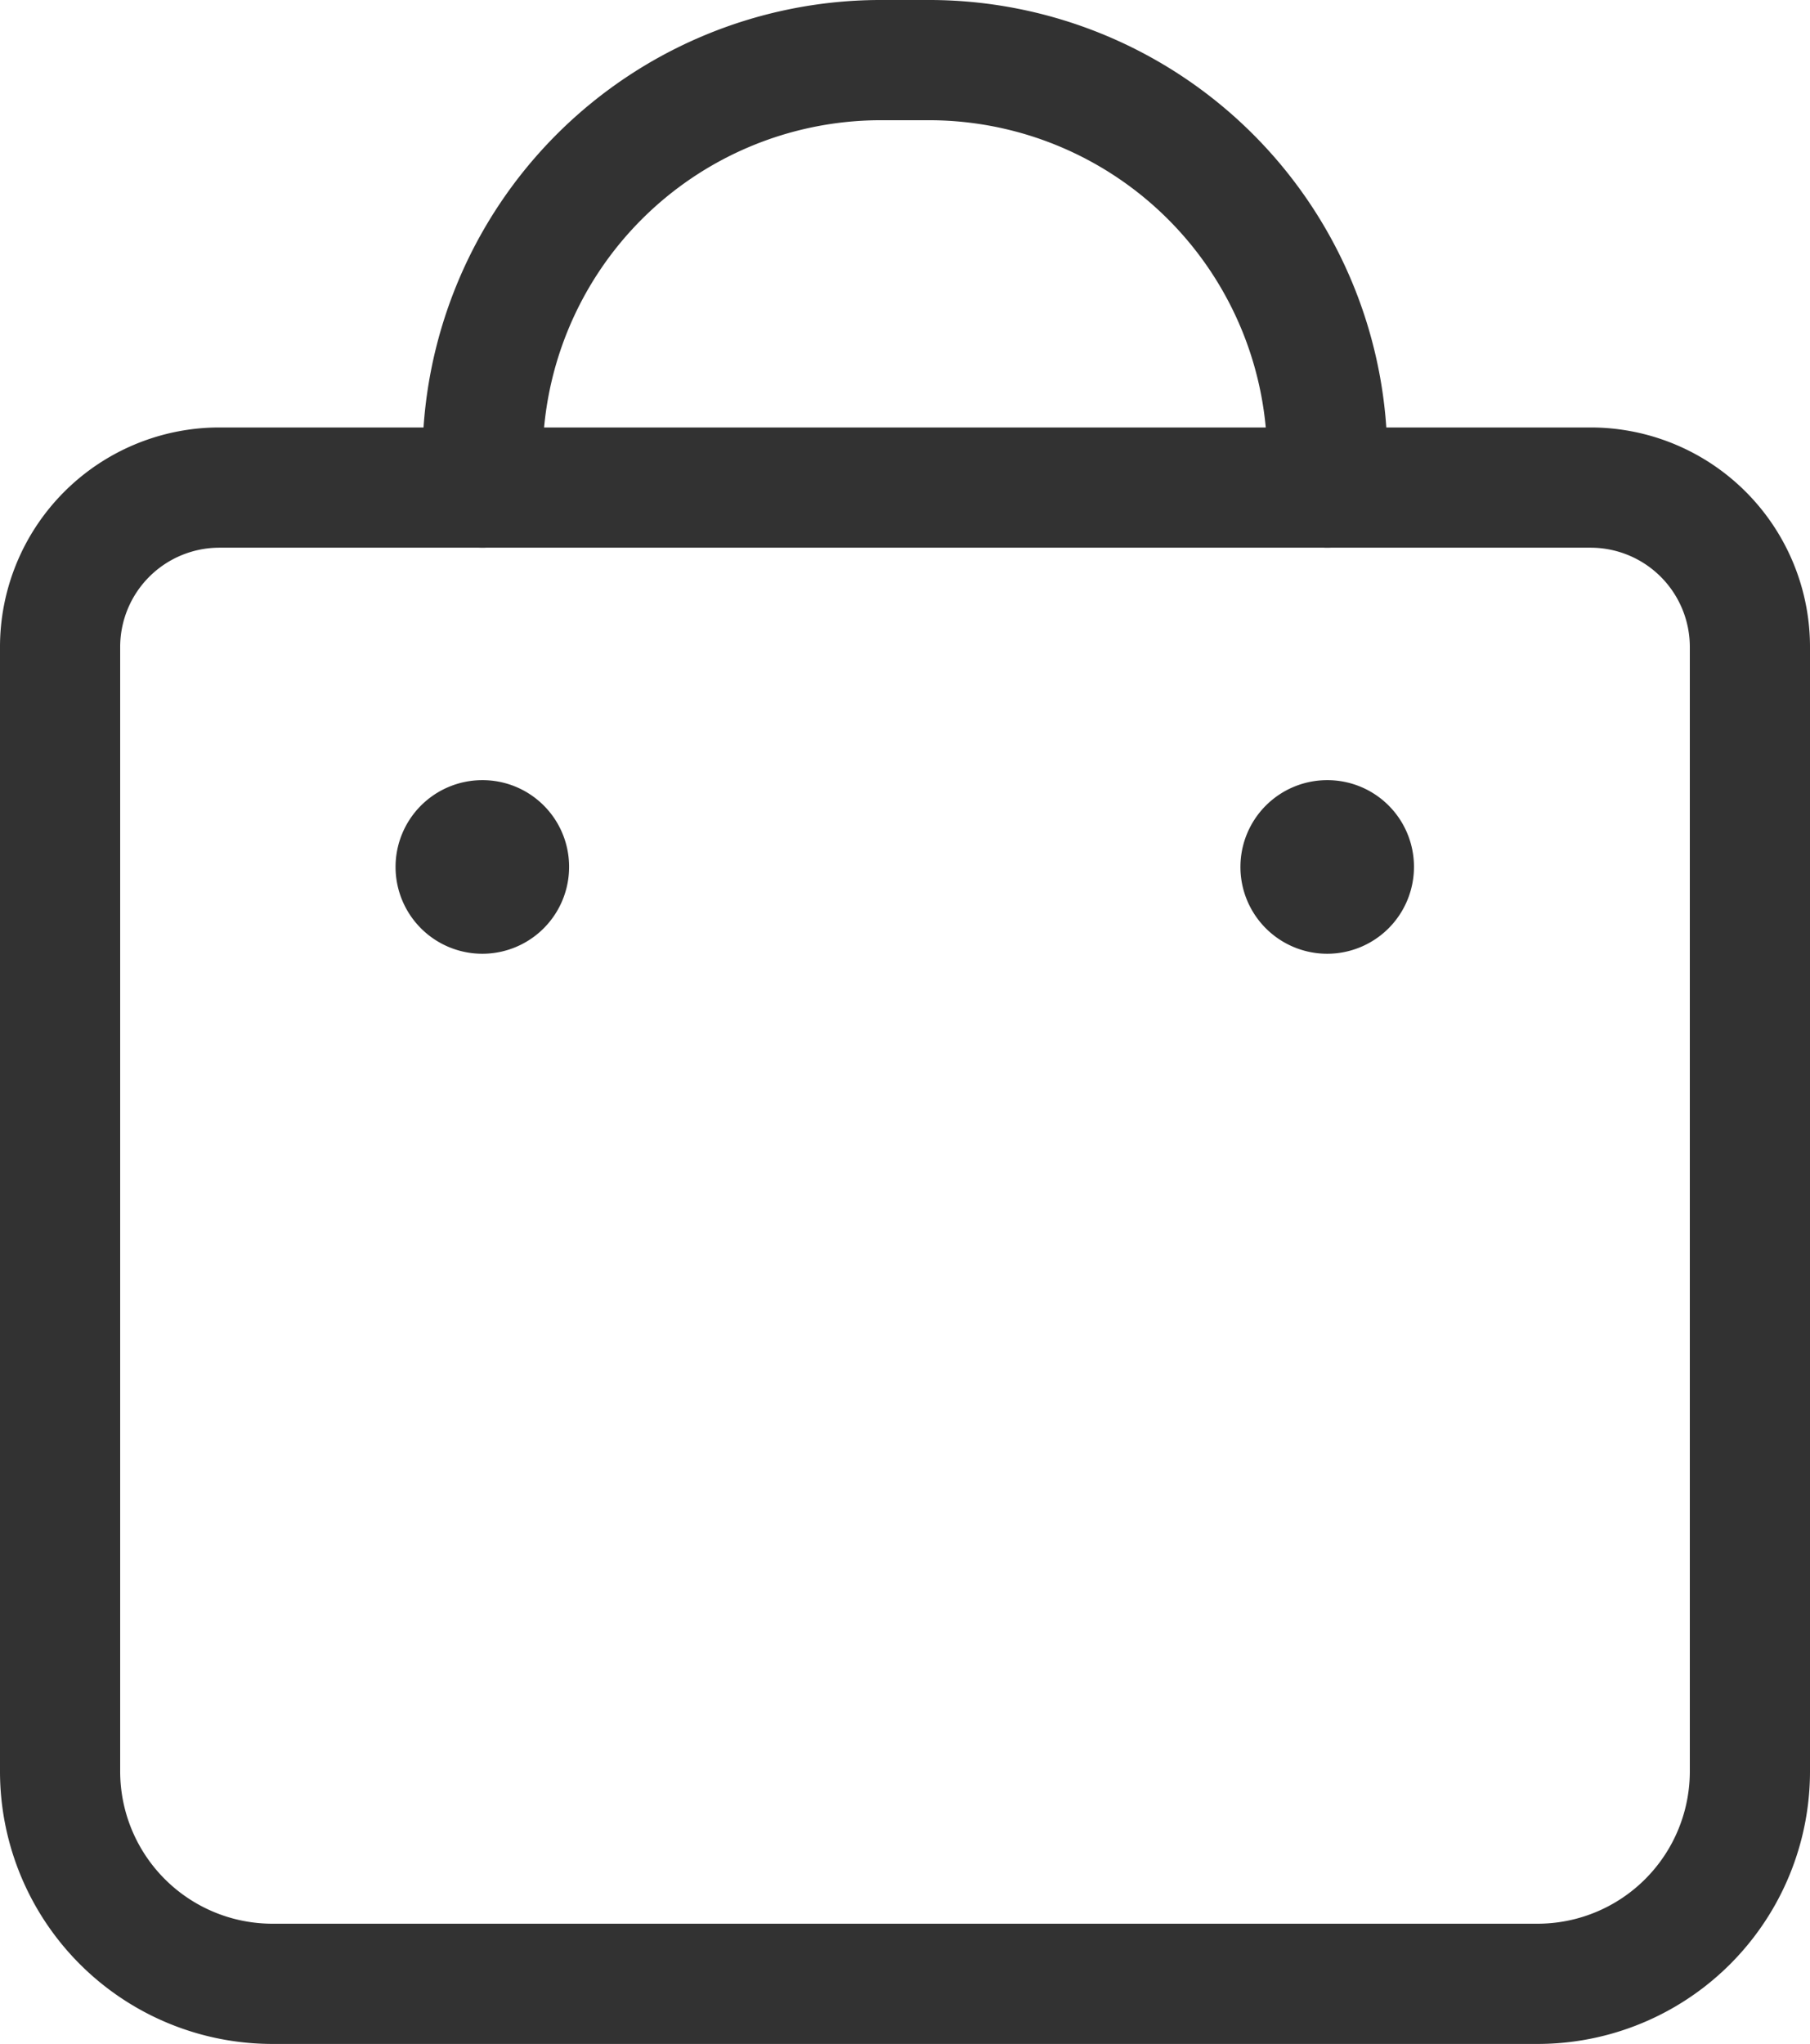<?xml version="1.0" encoding="UTF-8"?>
<svg xmlns="http://www.w3.org/2000/svg" width="22.591" height="25.5" viewBox="0 0 22.591 25.5">
  <g id="Basket_Shopping_Cart.3" data-name="Basket, Shopping Cart.3" transform="translate(0.75 0.75)">
    <g id="Group">
      <path id="Path" d="M18.455,18.667H2.636A2.651,2.651,0,0,1,0,16V2A1.989,1.989,0,0,1,1.977,0H19.114a1.989,1.989,0,0,1,1.977,2V16A2.651,2.651,0,0,1,18.455,18.667Z" transform="translate(0 5.333)" fill="none" stroke="#323232" stroke-linecap="round" stroke-linejoin="round" stroke-miterlimit="10" stroke-width="1.5"></path>
      <path id="Path-2" data-name="Path" d="M.658.333A.333.333,0,1,0,.989.667.33.33,0,0,0,.658.333" transform="translate(15.159 9.4)" fill="none" stroke="#323232" stroke-linecap="round" stroke-linejoin="round" stroke-miterlimit="10" stroke-width="1.5"></path>
      <path id="Path-3" data-name="Path" d="M.658.333A.333.333,0,1,0,.989.667.33.33,0,0,0,.658.333" transform="translate(4.614 9.4)" fill="none" stroke="#323232" stroke-linecap="round" stroke-linejoin="round" stroke-miterlimit="10" stroke-width="1.5"></path>
      <path id="Path-4" data-name="Path" d="M0,5.333V5H0A4.972,4.972,0,0,1,4.943,0H5.6a4.972,4.972,0,0,1,4.943,5h0v.333" transform="translate(5.273)" fill="none" stroke="#323232" stroke-linecap="round" stroke-linejoin="round" stroke-miterlimit="10" stroke-width="1.5"></path>
    </g>
  </g>
</svg>
